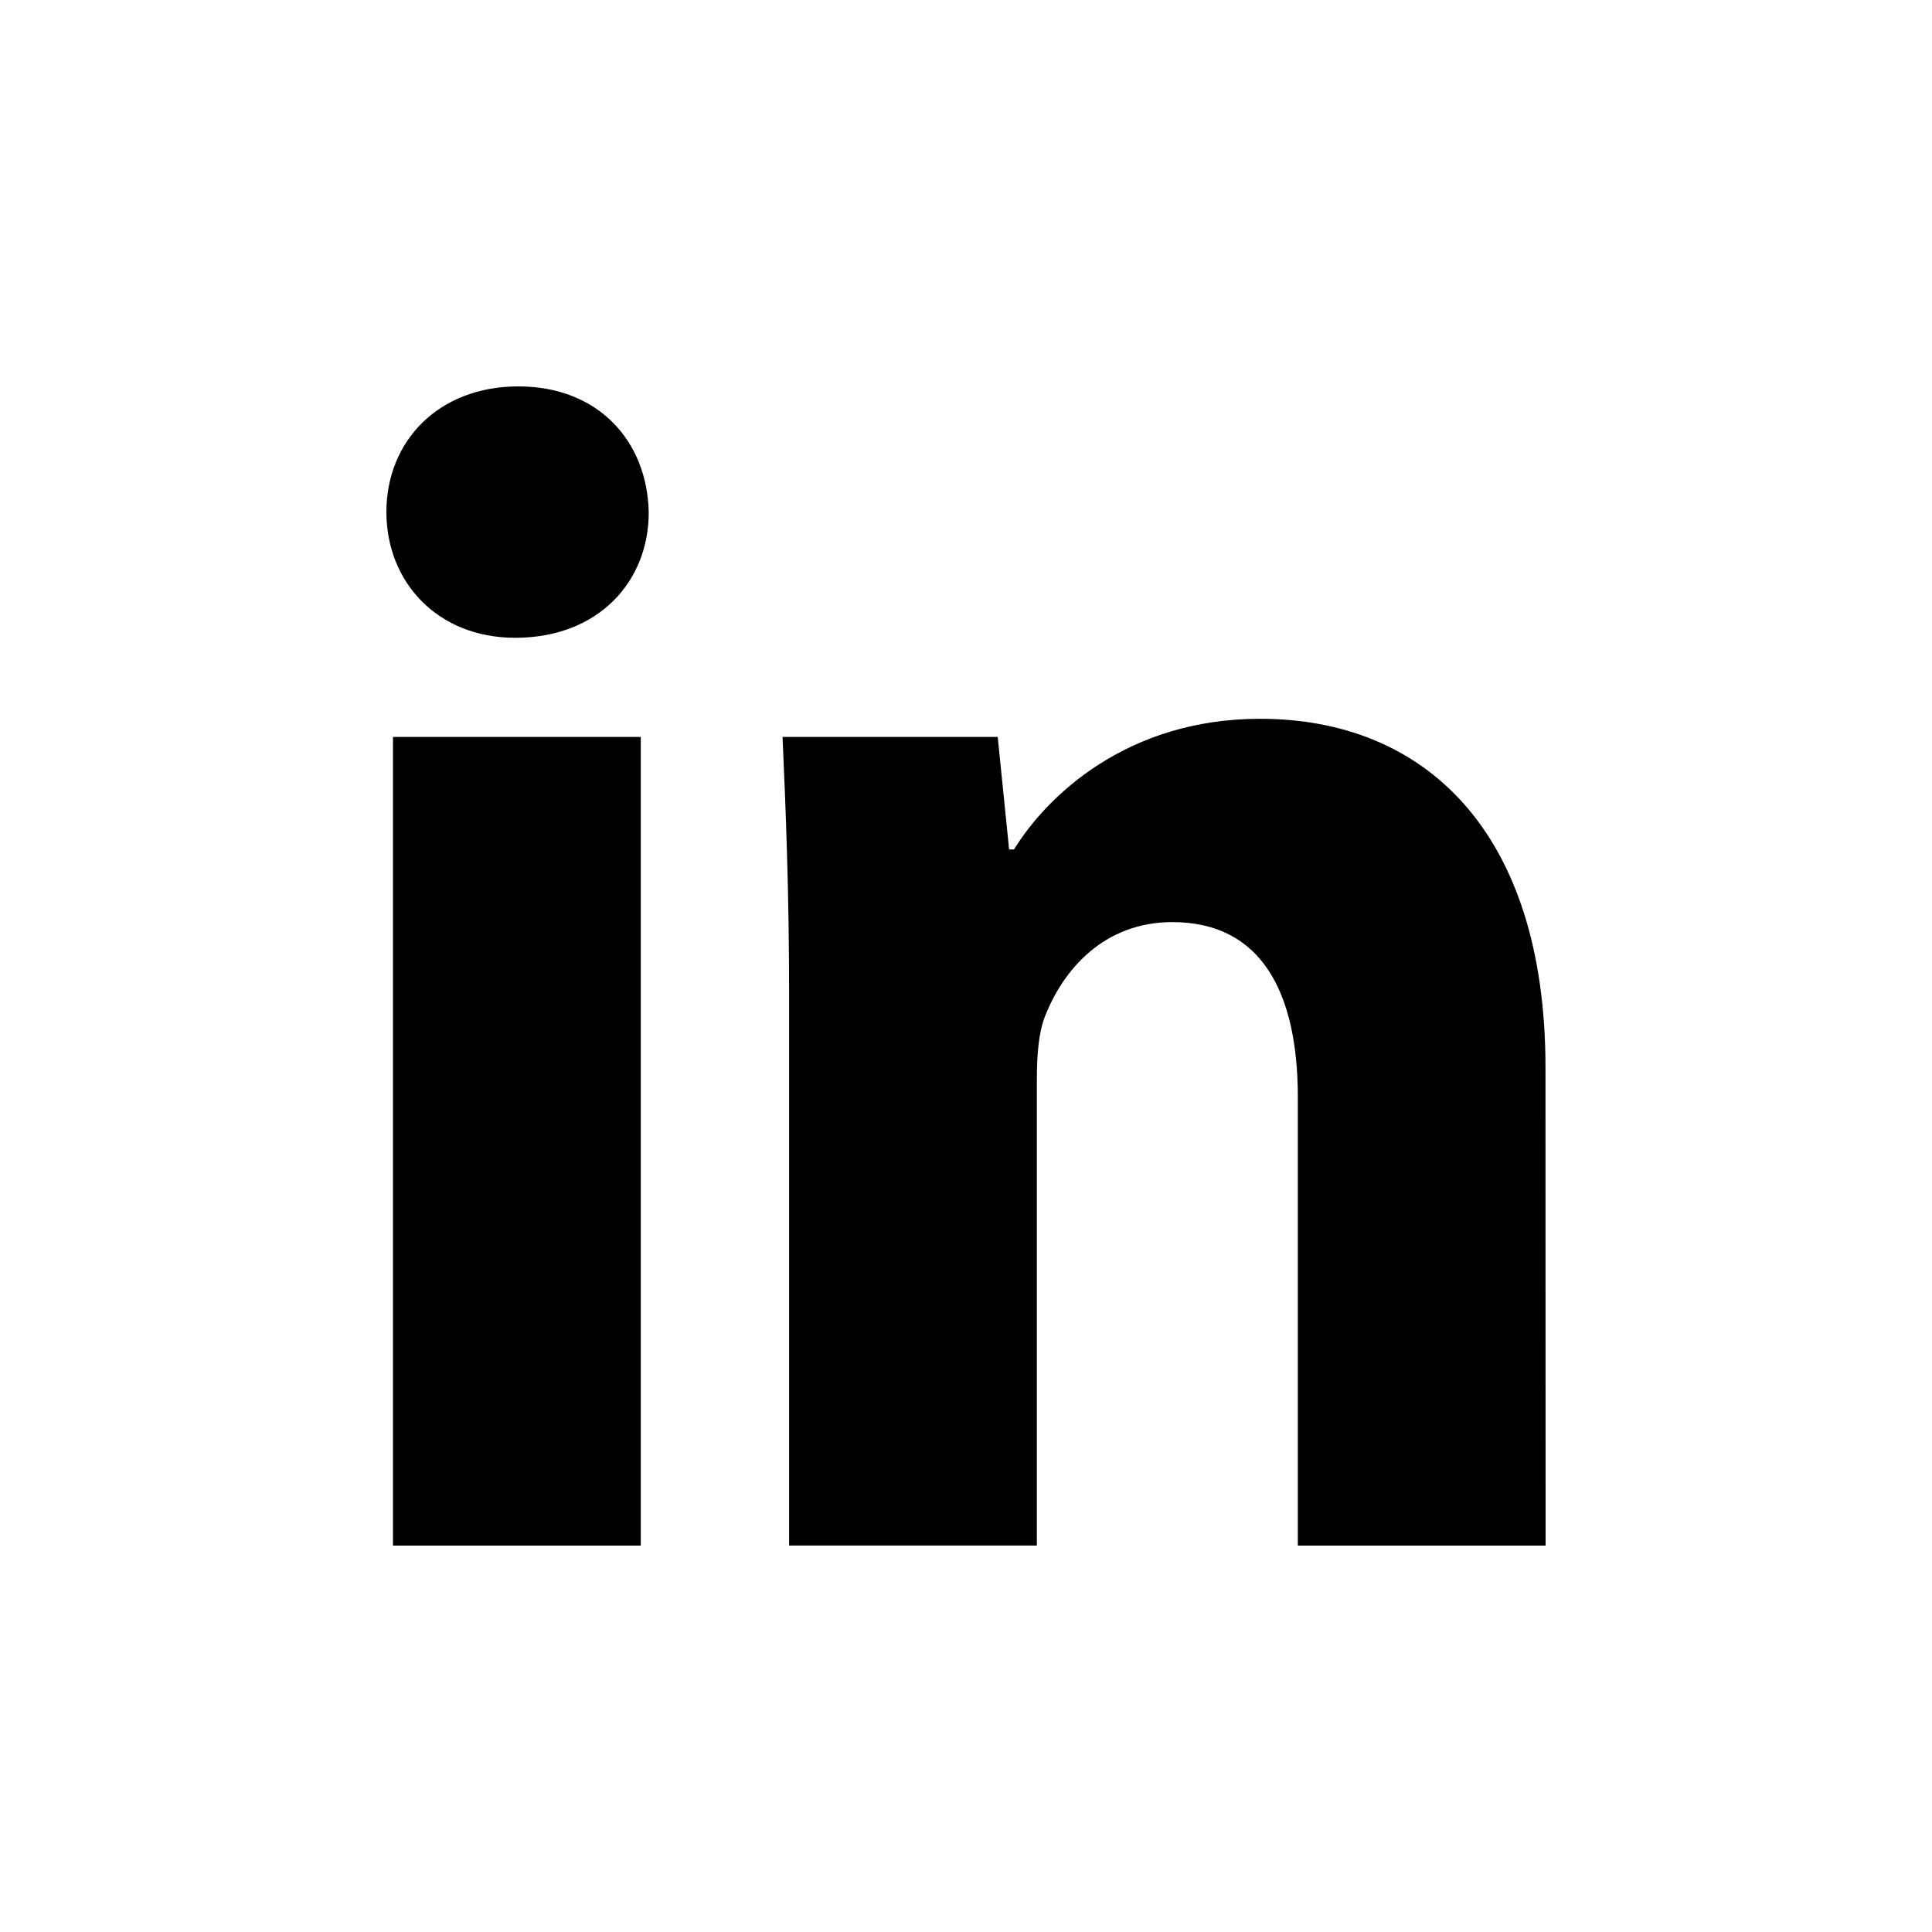 <?xml version="1.0" encoding="UTF-8"?>
<svg xmlns="http://www.w3.org/2000/svg" width="50" height="50" viewBox="0 0 50 50">
  <path d="M6.583,30 L0.17,30 L0.17,9.072 L6.583,9.072 L6.583,30 Z M3.334,6.506 C1.31,6.506 -7.10542736e-15,5.05 -7.10542736e-15,3.253 C-7.10542736e-15,1.412 1.351,-5.32907052e-15 3.415,-5.32907052e-15 C5.483,-5.32907052e-15 6.749,1.414 6.789,3.253 C6.794,5.05 5.484,6.506 3.334,6.506 Z M23.588,30 L23.588,18.401 C23.588,15.705 22.661,13.864 20.337,13.864 C18.565,13.864 17.509,15.106 17.045,16.303 C16.875,16.73 16.834,17.33 16.834,17.928 L16.834,29.999 L10.422,29.999 L10.422,15.748 C10.422,13.14 10.337,10.956 10.252,9.072 L15.821,9.072 L16.116,11.984 L16.242,11.984 C17.086,10.613 19.152,8.602 22.612,8.602 C26.834,8.602 29.997,11.472 29.997,17.631 L30,30 L23.588,30 L23.588,30 Z" transform="translate(10 10)"/>
</svg>
